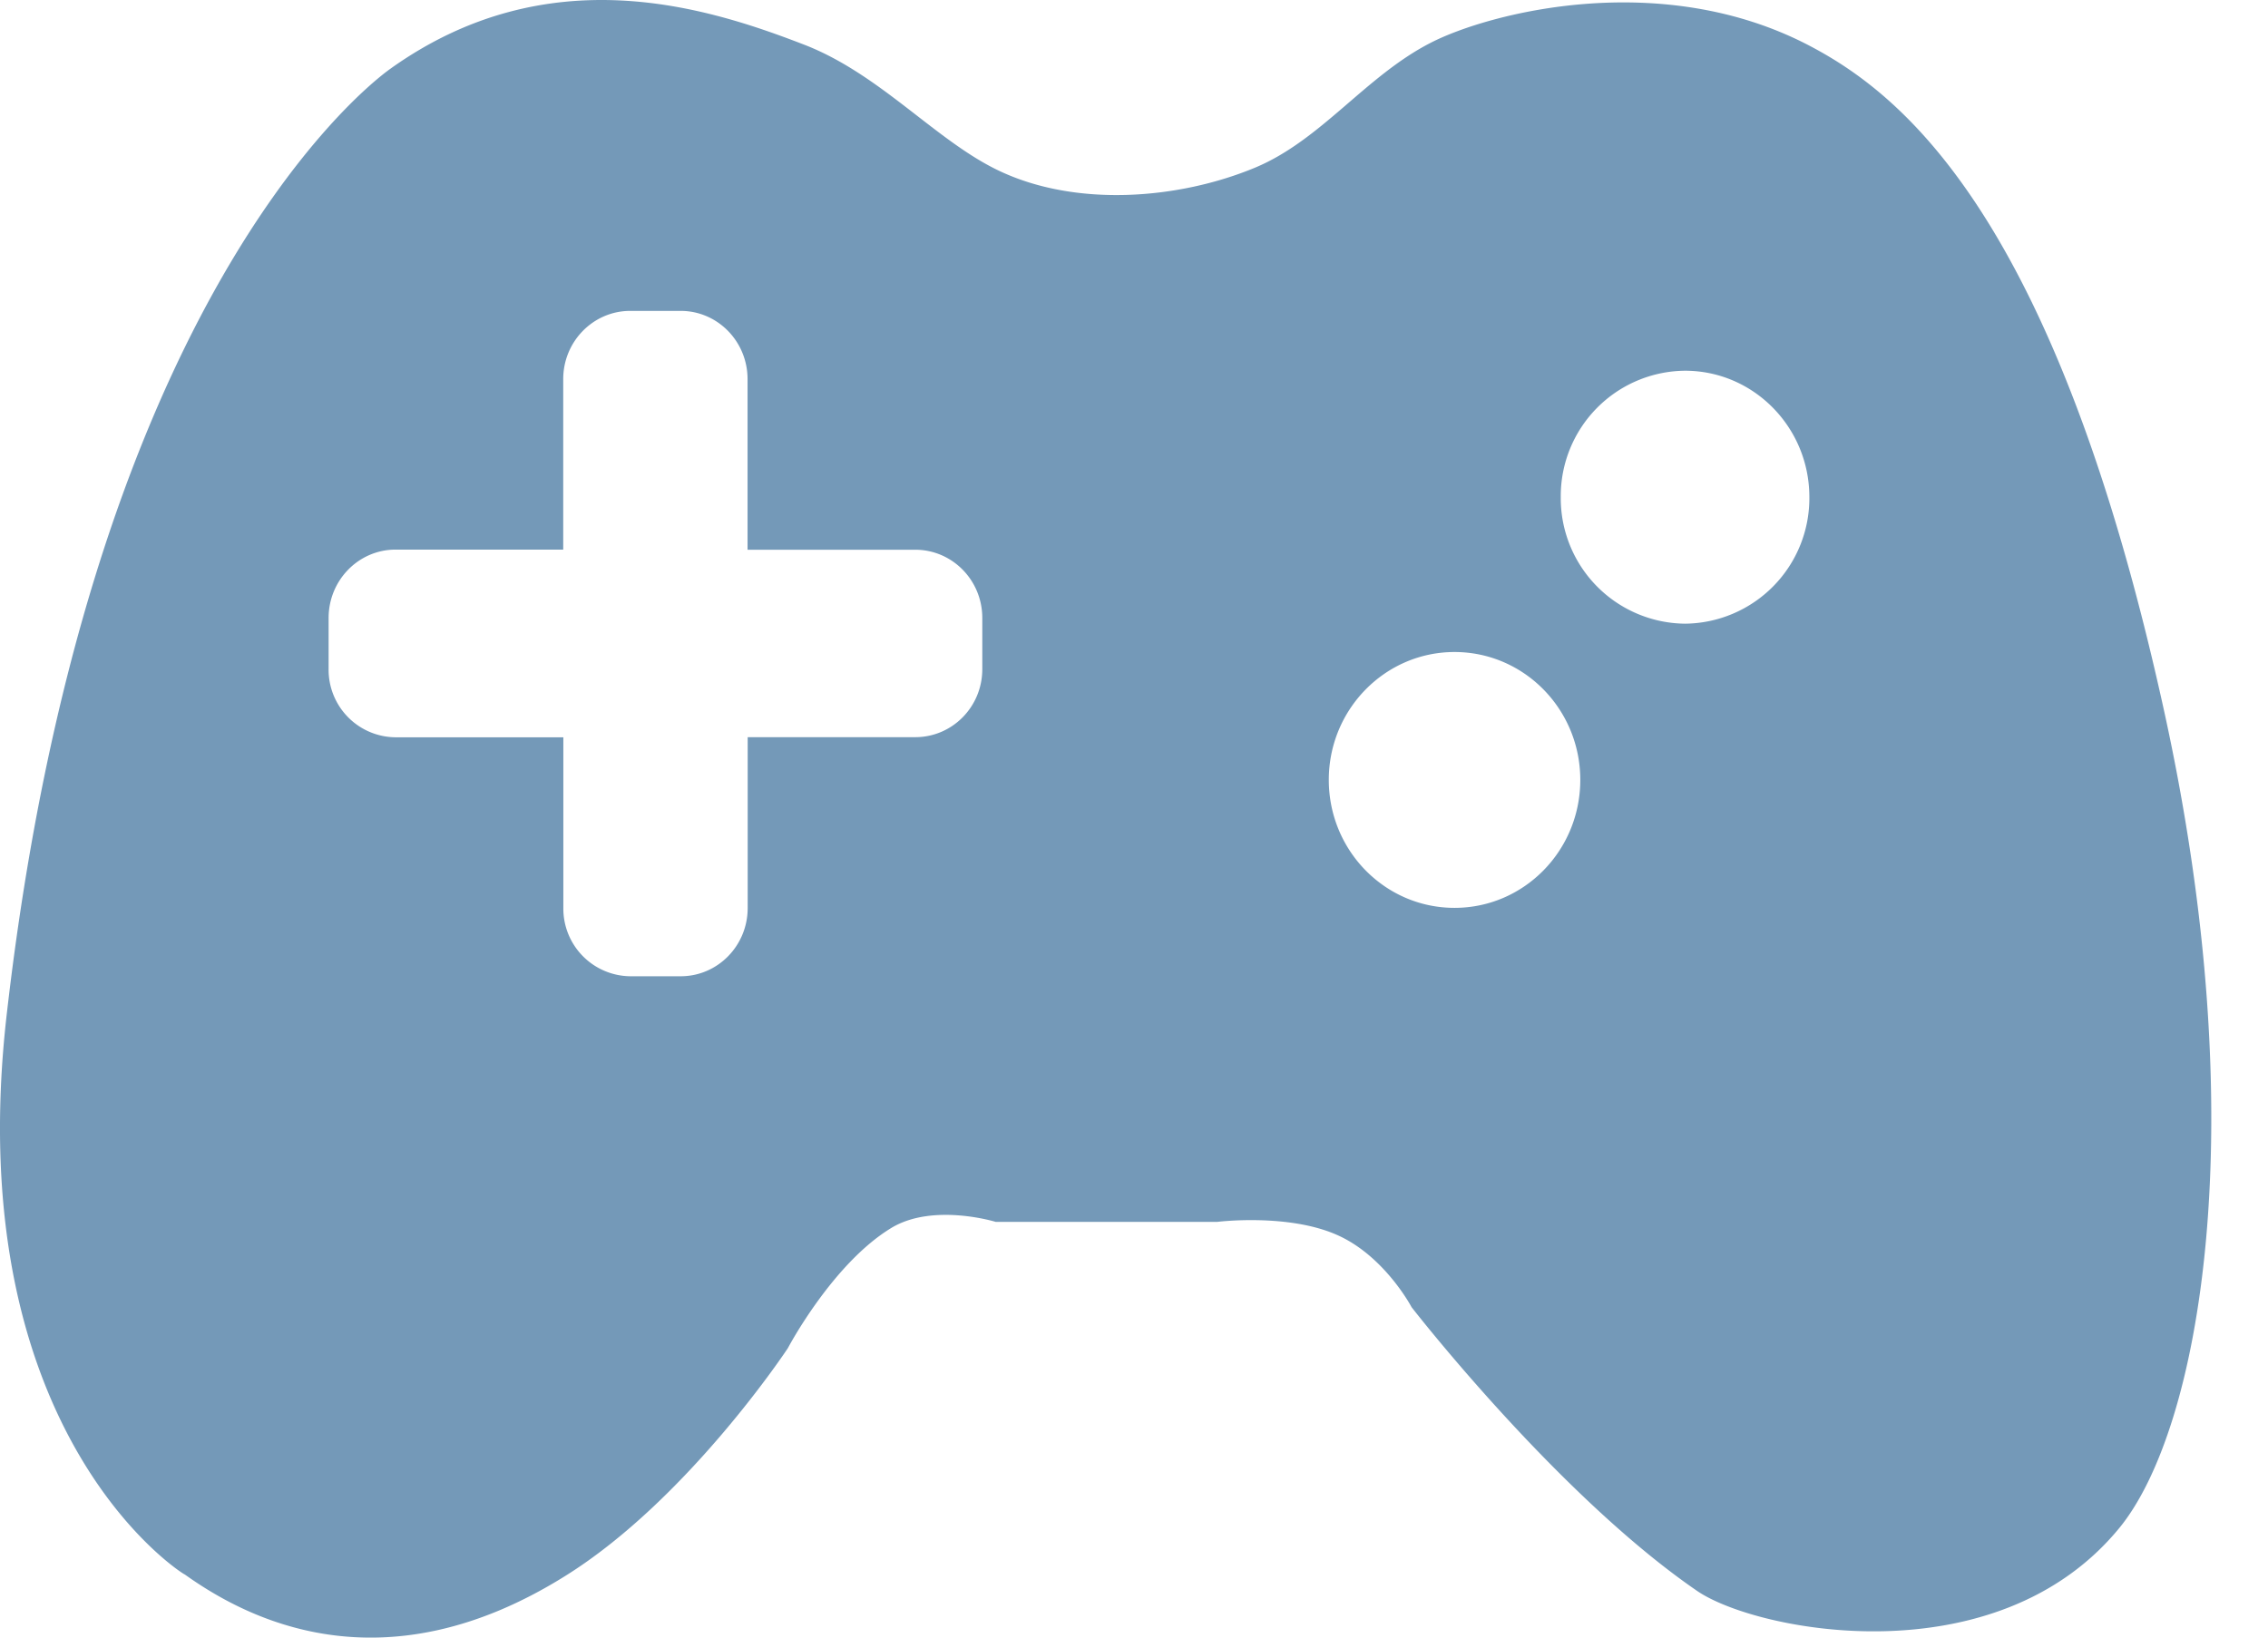 <svg xmlns="http://www.w3.org/2000/svg" viewbox="0 0 18 13" width="18" height="13" fill="#7499b8"><path d="M17.179 5.66C16.318 1.725 15.104.754 14.365.365 13.181-.258 11.81.105 11.354.34c-.517.265-.866.77-1.391.99-.607.253-1.433.321-2.054.016-.495-.243-.932-.763-1.531-.993-.76-.293-2.026-.703-3.28.193C2.802.758.688 2.526.054 8.047c-.392 3.405 1.48 4.5 1.41 4.45.482.345 1.56.927 3.02.015.977-.608 1.769-1.81 1.769-1.81s.353-.67.821-.954c.332-.201.829-.048.829-.048h1.756s.557-.07.949.102c.38.166.595.575.595.575s1.157 1.492 2.267 2.253c.472.323 2.37.695 3.35-.5.64-.781 1.077-3.184.359-6.47zm-9.383-.348c0 .299-.238.54-.532.54h-1.33v1.356c0 .3-.238.542-.532.542h-.4a.537.537 0 01-.531-.542V5.853H3.14a.536.536 0 01-.532-.541v-.406c0-.3.238-.543.532-.543h1.33V3.01c0-.3.239-.542.532-.542h.4c.293 0 .531.242.531.542v1.354h1.33c.295 0 .533.242.533.542v.406zm3.748 1.895c-.551 0-.998-.454-.998-1.016 0-.56.447-1.015.998-1.015.551 0 .998.454.998 1.015 0 .562-.447 1.016-.998 1.016zm1.83-2.256a.996.996 0 01-.987-1.005.995.995 0 01.986-1.003c.545 0 .987.45.987 1.003a.996.996 0 01-.987 1.005z"/></svg>